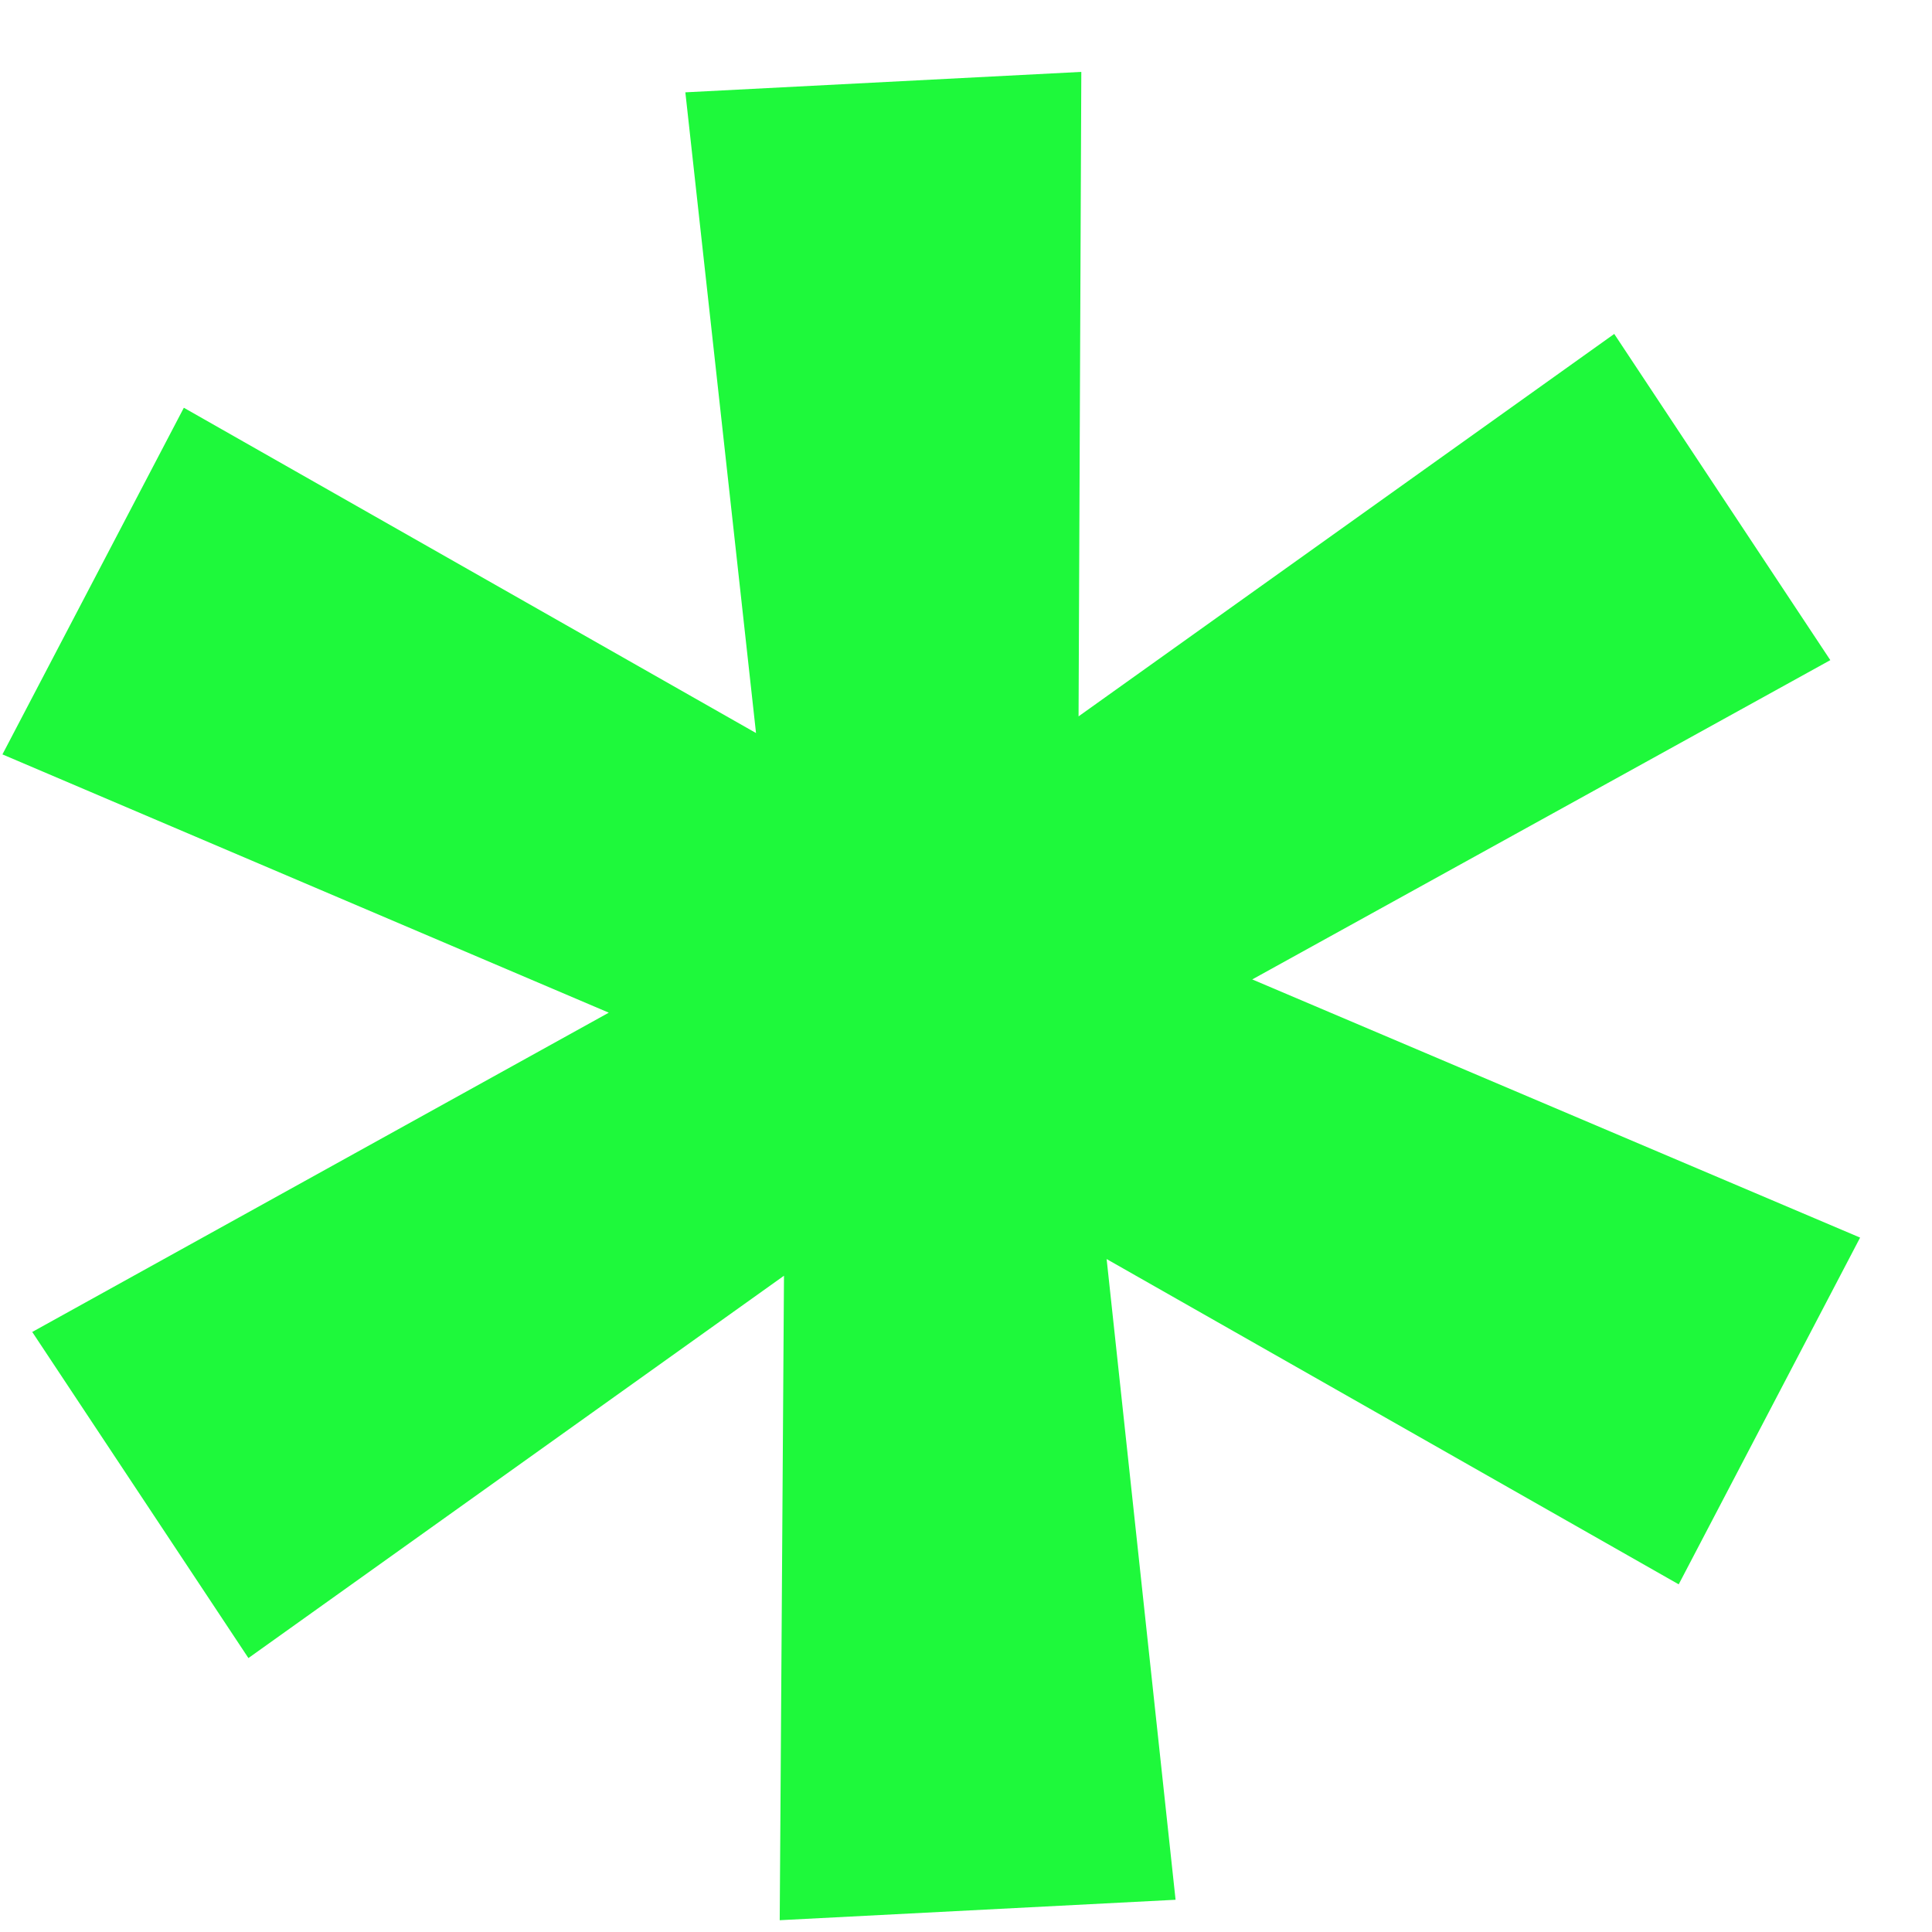 <svg width="19" height="19" viewBox="0 0 19 19" fill="none" xmlns="http://www.w3.org/2000/svg">
<path d="M7.668 18.884L7.71 12.546L2.443 16.306L0.317 13.099L5.987 9.959L0.024 7.419L1.808 4.01L7.435 7.209L6.74 0.908L10.634 0.707L10.607 7.045L15.875 3.284L18 6.492L12.315 9.632L18.293 12.171L16.509 15.581L10.883 12.382L11.561 18.683L7.668 18.884Z" fill="#1EF93B"/>
</svg>

